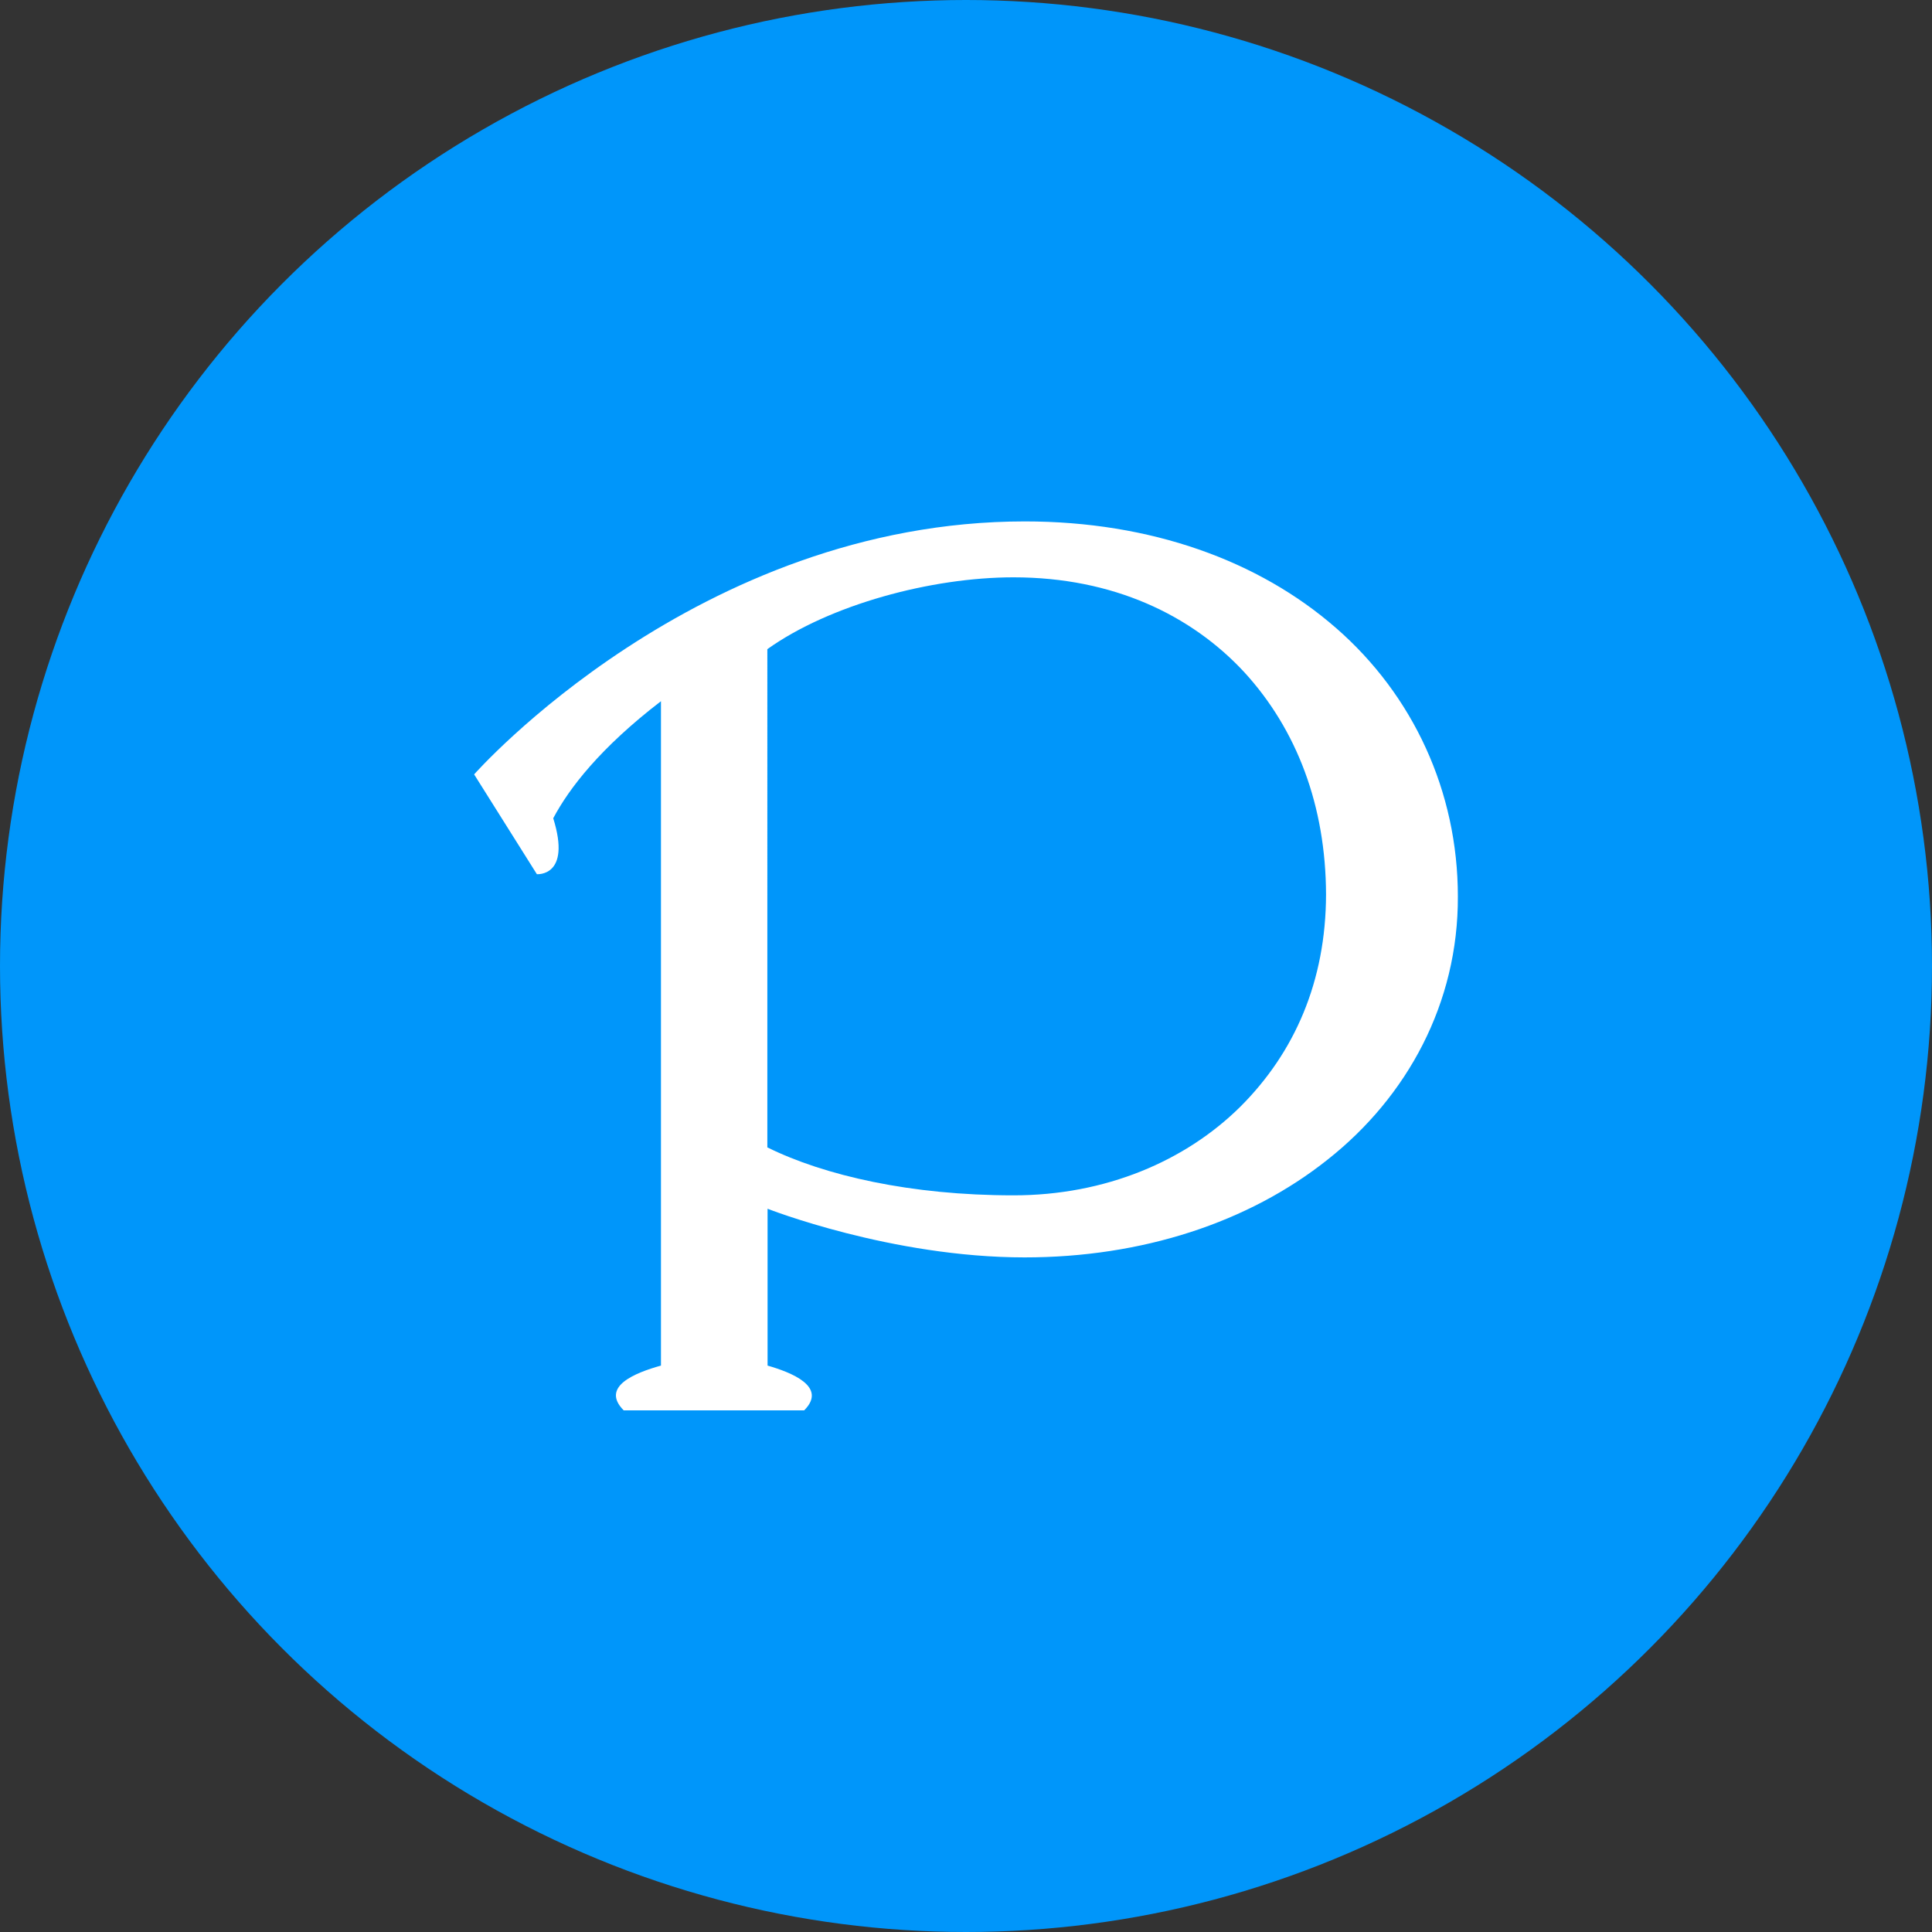 <?xml version="1.0" encoding="UTF-8"?><svg id="_レイヤー_2" xmlns="http://www.w3.org/2000/svg" xmlns:xlink="http://www.w3.org/1999/xlink" viewBox="0 0 85 85"><rect x="0" y="0" width="85" height="85" fill="#333333" stroke="none"/><defs><style>.cls-1{fill:#fff;}.cls-2{clip-path:url(#clippath-1);}.cls-3{clip-path:url(#clippath);}.cls-4{clip-rule:evenodd;}.cls-4,.cls-5{fill:none;}.cls-6{fill:#0096fa;}</style><clipPath id="clippath"><path class="cls-4" d="M58.78,27.63c-3.4-2.97-8.16-4.69-13.69-4.69-14.42,0-24.23,11.13-24.23,11.13l2.76,4.39s1.53,.13,.72-2.46c.7-1.32,2.07-3.1,4.74-5.15v29.23c-1.15,.32-2.67,.93-1.64,1.97h7.94c1.05-1.05-.6-1.68-1.61-1.97v-6.9s5.44,2.14,11.31,2.14c5.16,0,9.85-1.53,13.34-4.31,3.49-2.76,5.74-6.87,5.72-11.57,0-4.62-1.97-8.86-5.37-11.82m-14.18,24.97c-4.52,0-8.32-.87-10.83-2.11V28.56c2.75-1.96,7.22-3.16,10.83-3.16,4.38,0,7.82,1.66,10.15,4.17,2.32,2.53,3.59,5.89,3.6,9.79-.01,3.8-1.37,6.94-3.78,9.34-2.41,2.38-5.92,3.89-9.97,3.89Z"/></clipPath><clipPath id="clippath-1"><rect class="cls-5" x="12.76" y="11.41" width="60.87" height="60.87"/></clipPath></defs><g id="_レイヤー_1-2"><g><circle id="back-90" class="cls-6" cx="42.5" cy="42.5" r="42.5"/><g id="p"><g class="cls-3"><g class="cls-2"><rect class="cls-1" x="20.26" y="22.35" width="44.48" height="40.31"/></g></g></g></g></g></svg>
